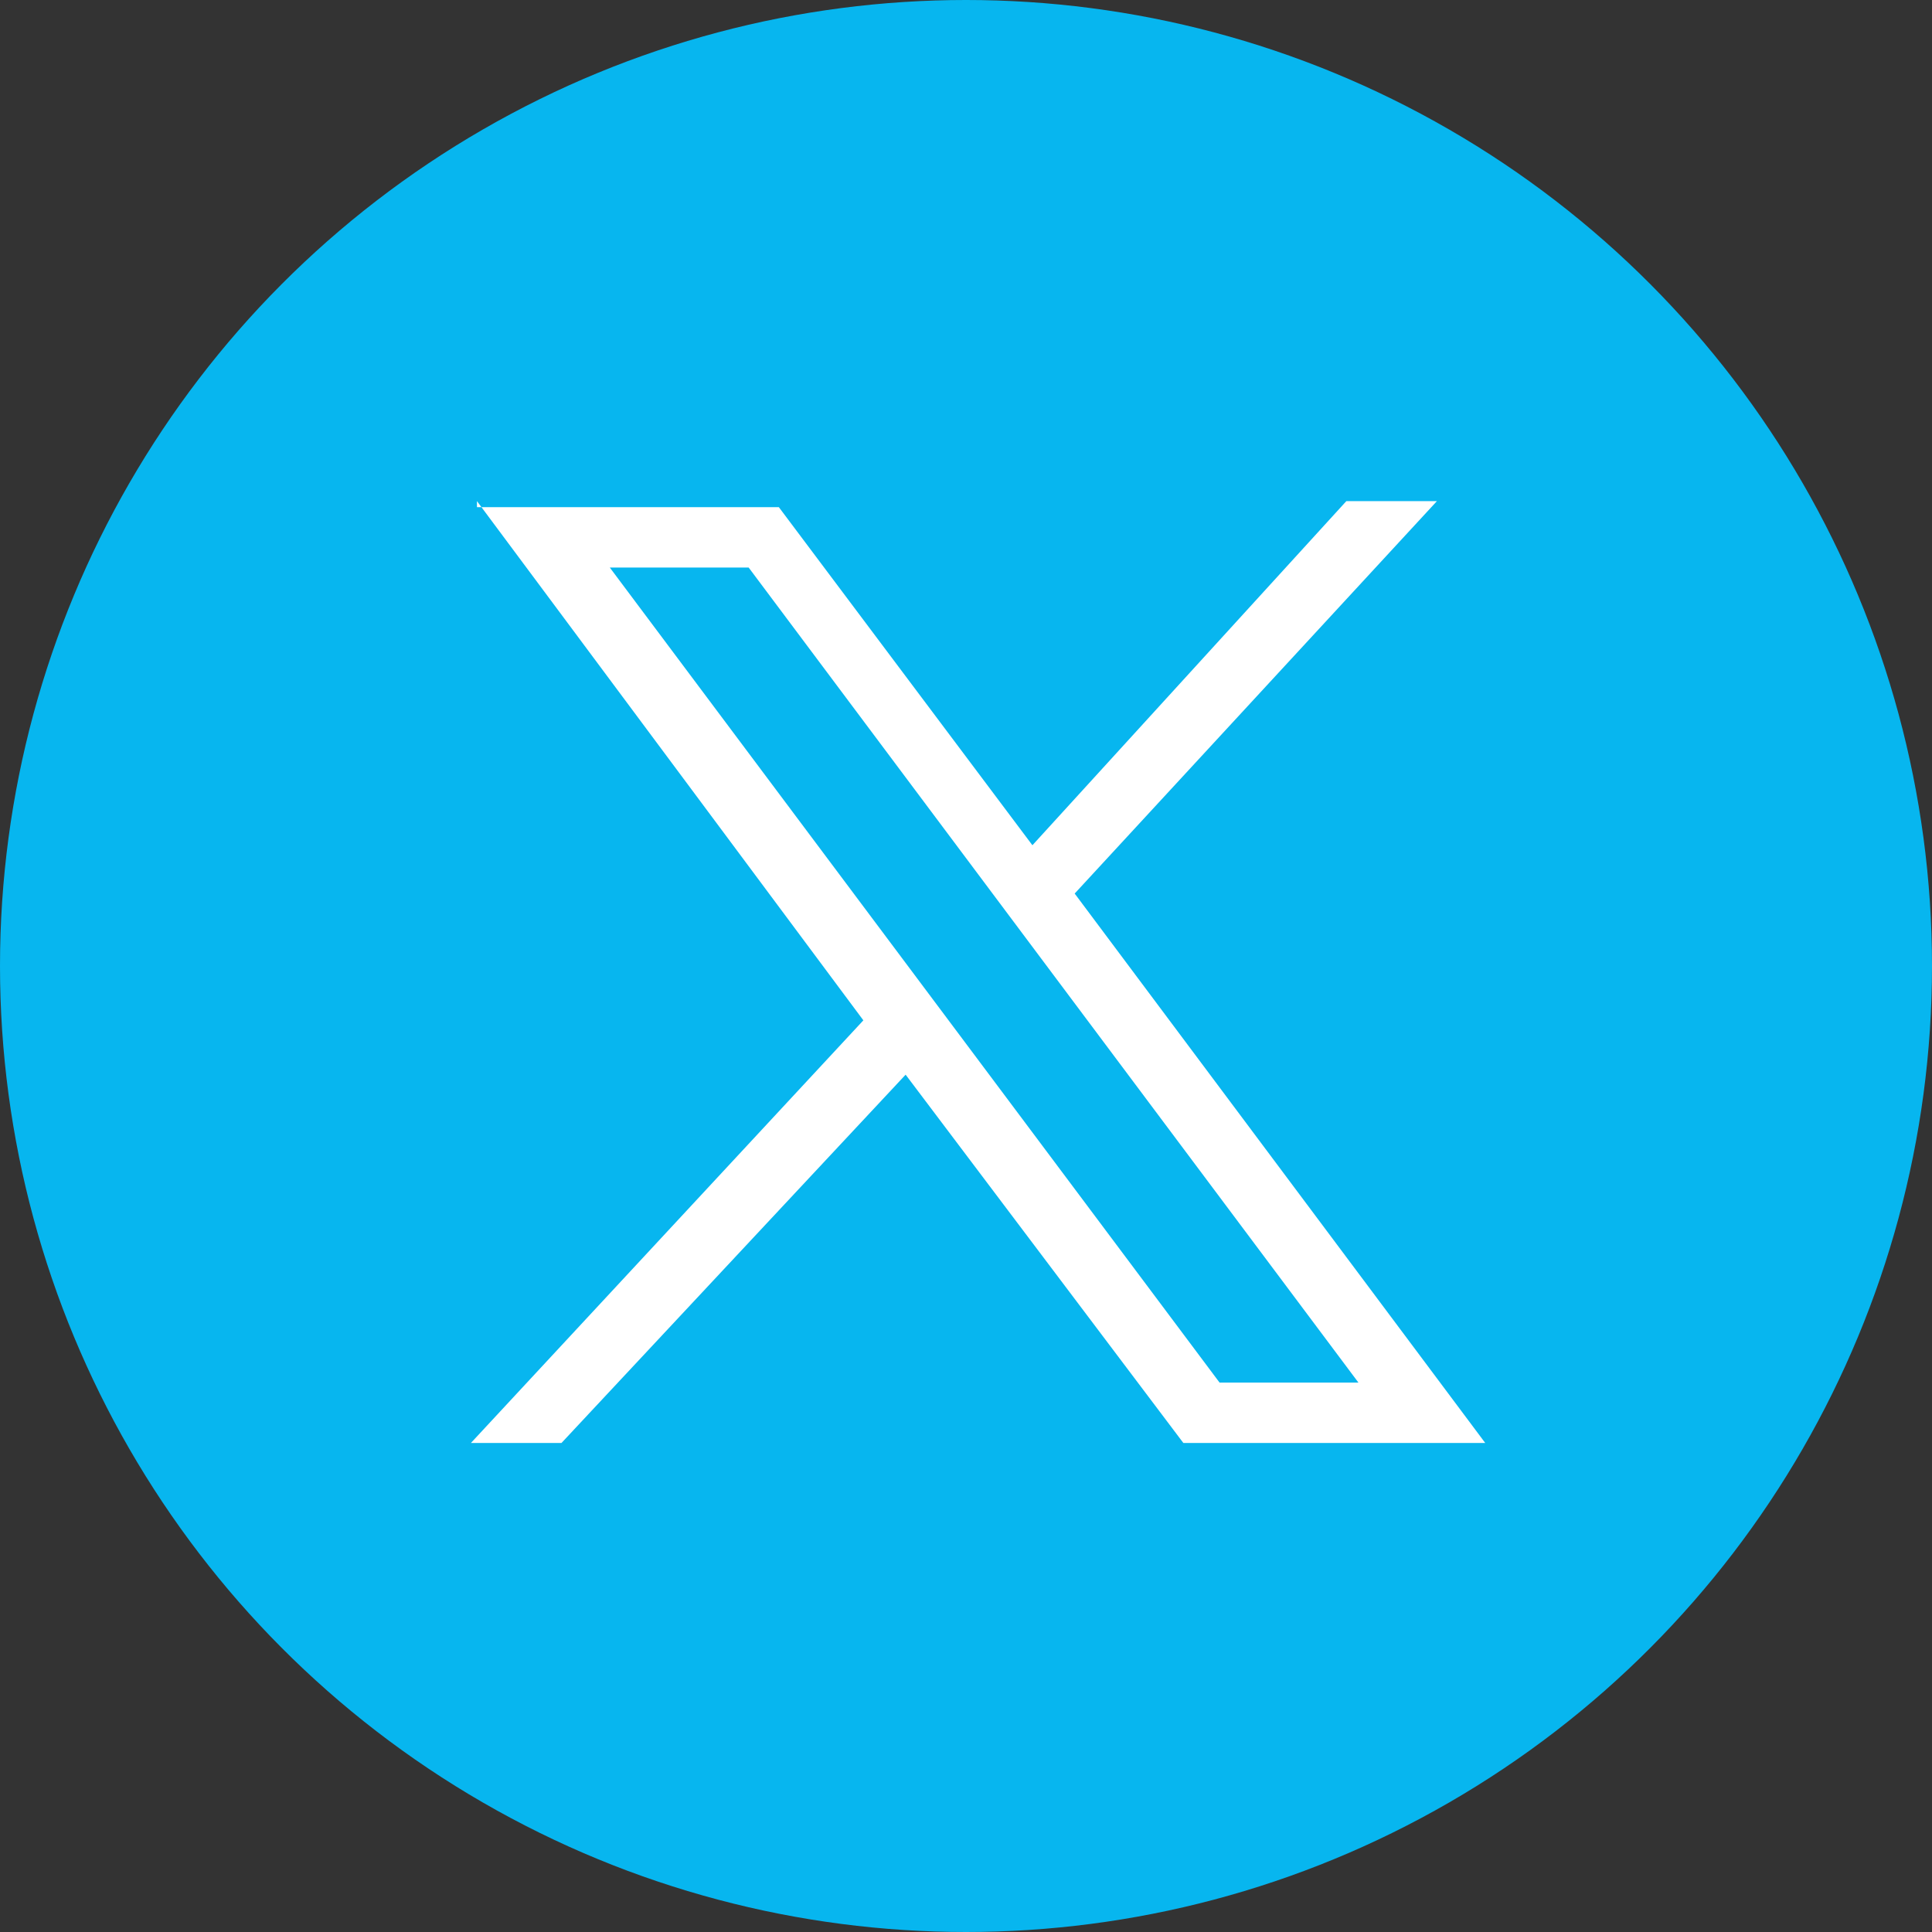 <?xml version="1.0" encoding="utf-8"?>
<!-- Generator: Adobe Illustrator 25.4.1, SVG Export Plug-In . SVG Version: 6.00 Build 0)  -->
<svg version="1.1" id="Capa_1" xmlns="http://www.w3.org/2000/svg" xmlns:xlink="http://www.w3.org/1999/xlink" x="0px" y="0px"
	 viewBox="0 0 32 32" style="enable-background:new 0 0 32 32;" xml:space="preserve">
<rect x="0" y="0" width="32" height="32" fill="#333333" stroke="none"/>
<style type="text/css">
	.st0{fill:#07B6EF;}
	.st1{fill:#FFFFFF;}
</style>
<g id="Capa_2_00000071543767523377020810000013503667705128569531_">
	<g id="svg5_00000033355370678809890420000006582148049320438930_">
		<circle class="st0" cx="16" cy="16" r="16"/>
		<g id="layer1_00000155856419735229268570000006726526484549419963_">
			<path id="path1009_00000055680295239525910350000010833194776921600682_" class="st1" d="M7.9,8.3l6.4,8.6l-6.5,7h1.5l5.7-6.1
				l4.6,6.1h5l-6.8-9.1l6-6.5h-1.5L17.1,14l-4.2-5.6H7.9z M10.1,9.4h2.3l10.1,13.5h-2.3L10.1,9.4z"/>
		</g>
	</g>
</g>
</svg>
